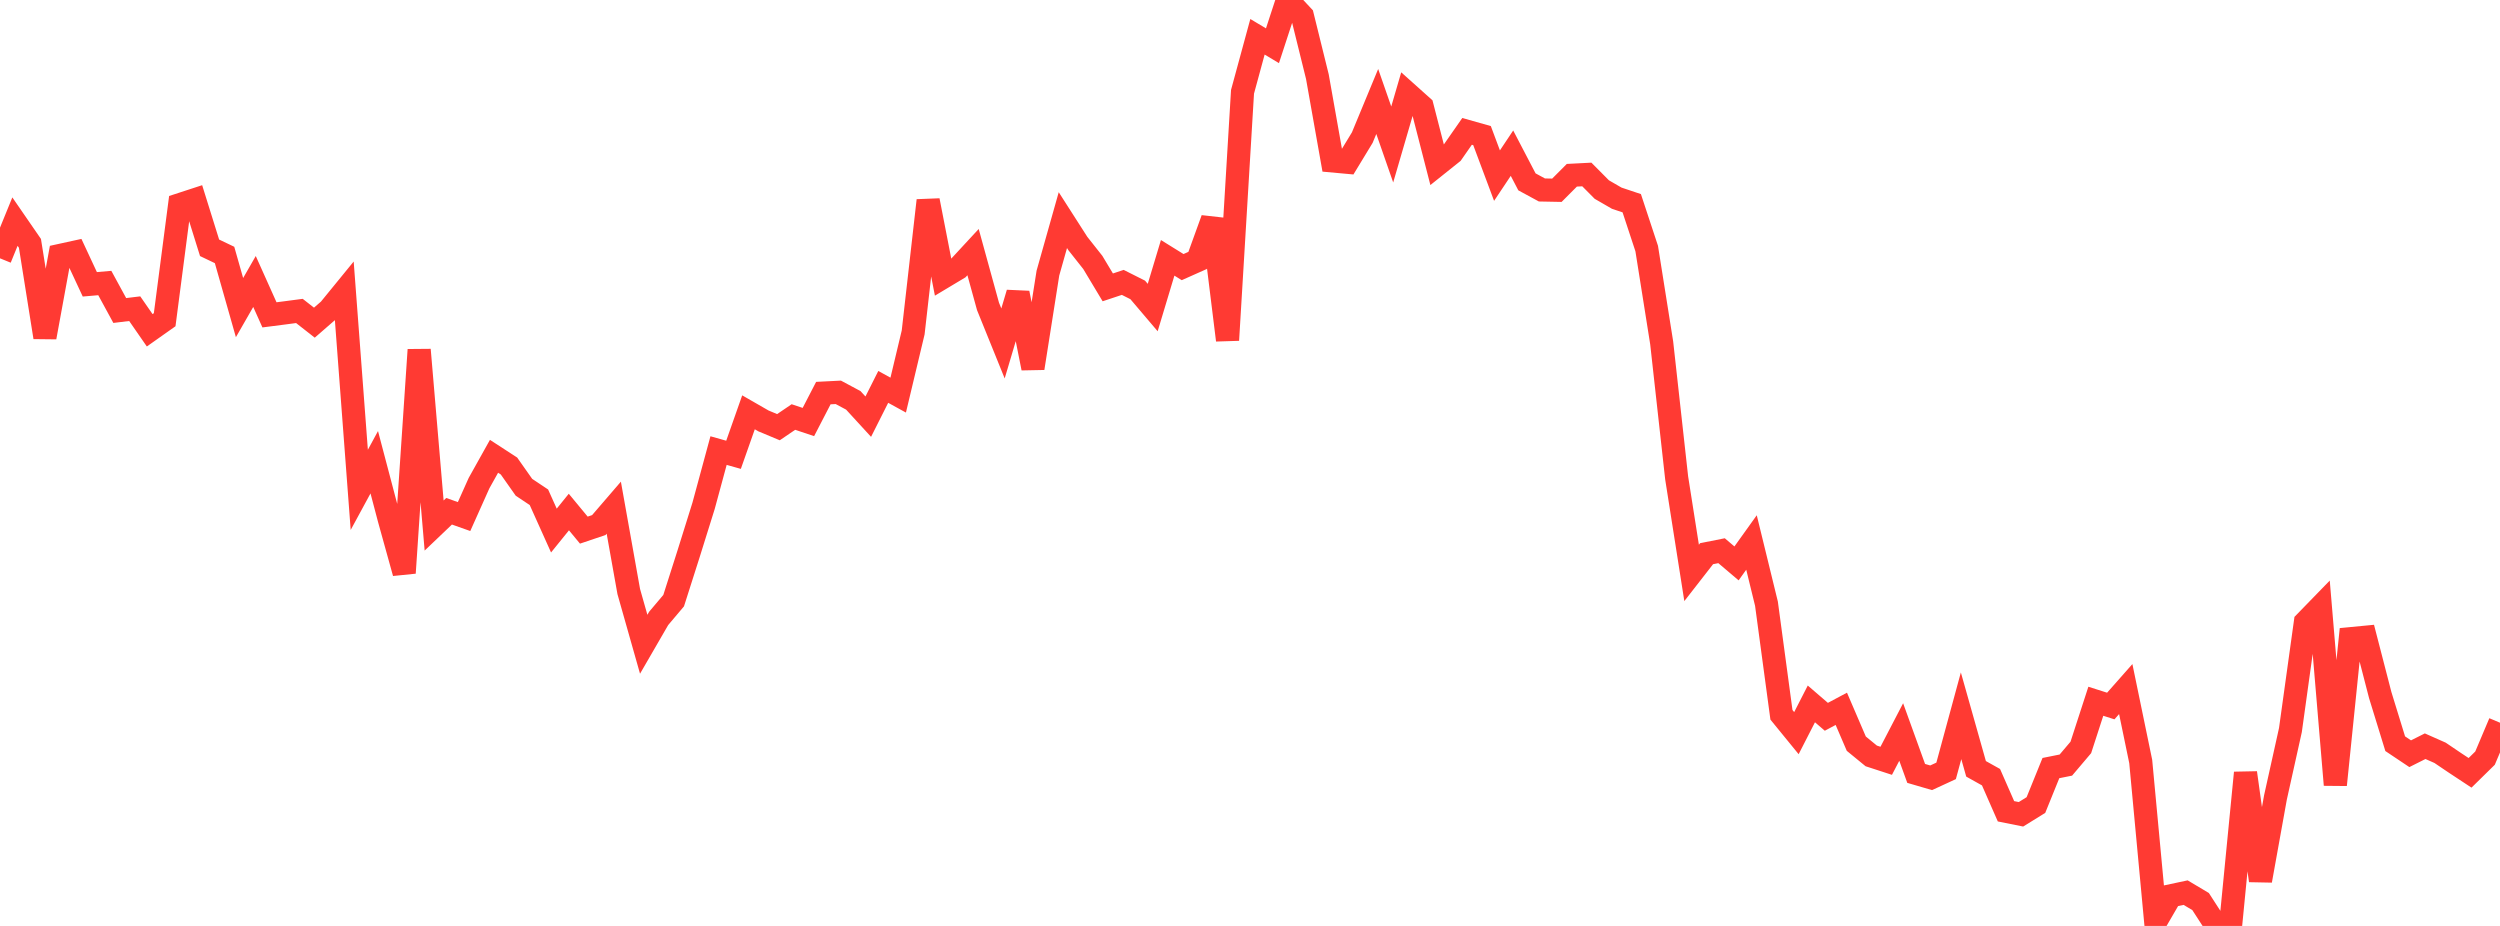 <?xml version="1.0" standalone="no"?>
<!DOCTYPE svg PUBLIC "-//W3C//DTD SVG 1.1//EN" "http://www.w3.org/Graphics/SVG/1.1/DTD/svg11.dtd">

<svg width="135" height="50" viewBox="0 0 135 50" preserveAspectRatio="none" 
  xmlns="http://www.w3.org/2000/svg"
  xmlns:xlink="http://www.w3.org/1999/xlink">


<polyline points="0.0, 13.949 0.808, 11.967 1.617, 13.141 2.425, 18.213 3.234, 13.796 4.042, 13.619 4.85, 15.353 5.659, 15.283 6.467, 16.767 7.275, 16.669 8.084, 17.836 8.892, 17.265 9.701, 11.055 10.509, 10.791 11.317, 13.381 12.126, 13.768 12.934, 16.611 13.743, 15.2 14.551, 17.002 15.359, 16.898 16.168, 16.791 16.976, 17.424 17.784, 16.721 18.593, 15.73 19.401, 26.452 20.21, 24.961 21.018, 28.026 21.826, 30.937 22.635, 18.889 23.443, 28.379 24.251, 27.608 25.06, 27.894 25.868, 26.089 26.677, 24.64 27.485, 25.165 28.293, 26.313 29.102, 26.853 29.91, 28.65 30.719, 27.65 31.527, 28.627 32.335, 28.354 33.144, 27.414 33.952, 31.941 34.76, 34.79 35.569, 33.392 36.377, 32.435 37.186, 29.897 37.994, 27.311 38.802, 24.331 39.611, 24.559 40.419, 22.265 41.228, 22.73 42.036, 23.068 42.844, 22.519 43.653, 22.789 44.461, 21.227 45.269, 21.186 46.078, 21.619 46.886, 22.5 47.695, 20.892 48.503, 21.336 49.311, 17.95 50.12, 10.826 50.928, 14.972 51.737, 14.487 52.545, 13.614 53.353, 16.548 54.162, 18.546 54.97, 15.824 55.778, 19.881 56.587, 14.749 57.395, 11.887 58.204, 13.15 59.012, 14.172 59.82, 15.518 60.629, 15.249 61.437, 15.656 62.246, 16.608 63.054, 13.923 63.862, 14.424 64.671, 14.063 65.479, 11.83 66.287, 18.367 67.096, 4.956 67.904, 1.986 68.713, 2.471 69.521, 0.0 70.329, 0.865 71.138, 4.138 71.946, 8.689 72.754, 8.763 73.563, 7.431 74.371, 5.48 75.18, 7.802 75.988, 5.033 76.796, 5.756 77.605, 8.901 78.413, 8.255 79.222, 7.094 80.03, 7.323 80.838, 9.484 81.647, 8.271 82.455, 9.82 83.263, 10.258 84.072, 10.274 84.88, 9.464 85.689, 9.422 86.497, 10.236 87.305, 10.703 88.114, 10.974 88.922, 13.422 89.731, 18.515 90.539, 25.804 91.347, 30.938 92.156, 29.899 92.964, 29.738 93.772, 30.424 94.581, 29.294 95.389, 32.6 96.198, 38.6 97.006, 39.59 97.814, 38.011 98.623, 38.707 99.431, 38.276 100.24, 40.158 101.048, 40.82 101.856, 41.083 102.665, 39.528 103.473, 41.764 104.281, 42 105.09, 41.627 105.898, 38.652 106.707, 41.517 107.515, 41.968 108.323, 43.809 109.132, 43.972 109.94, 43.472 110.749, 41.476 111.557, 41.314 112.365, 40.361 113.174, 37.868 113.982, 38.125 114.79, 37.21 115.599, 41.121 116.407, 49.768 117.216, 48.374 118.024, 48.202 118.832, 48.684 119.641, 49.935 120.449, 50.0 121.257, 41.731 122.066, 47.552 122.874, 43.065 123.683, 39.421 124.491, 33.601 125.299, 32.77 126.108, 42.382 126.916, 34.49 127.725, 34.412 128.533, 37.537 129.341, 40.16 130.15, 40.701 130.958, 40.295 131.766, 40.653 132.575, 41.2 133.383, 41.733 134.192, 40.939 135.0, 39.027" fill="none" stroke="#ff3a33" stroke-width="1.25"/>

</svg>